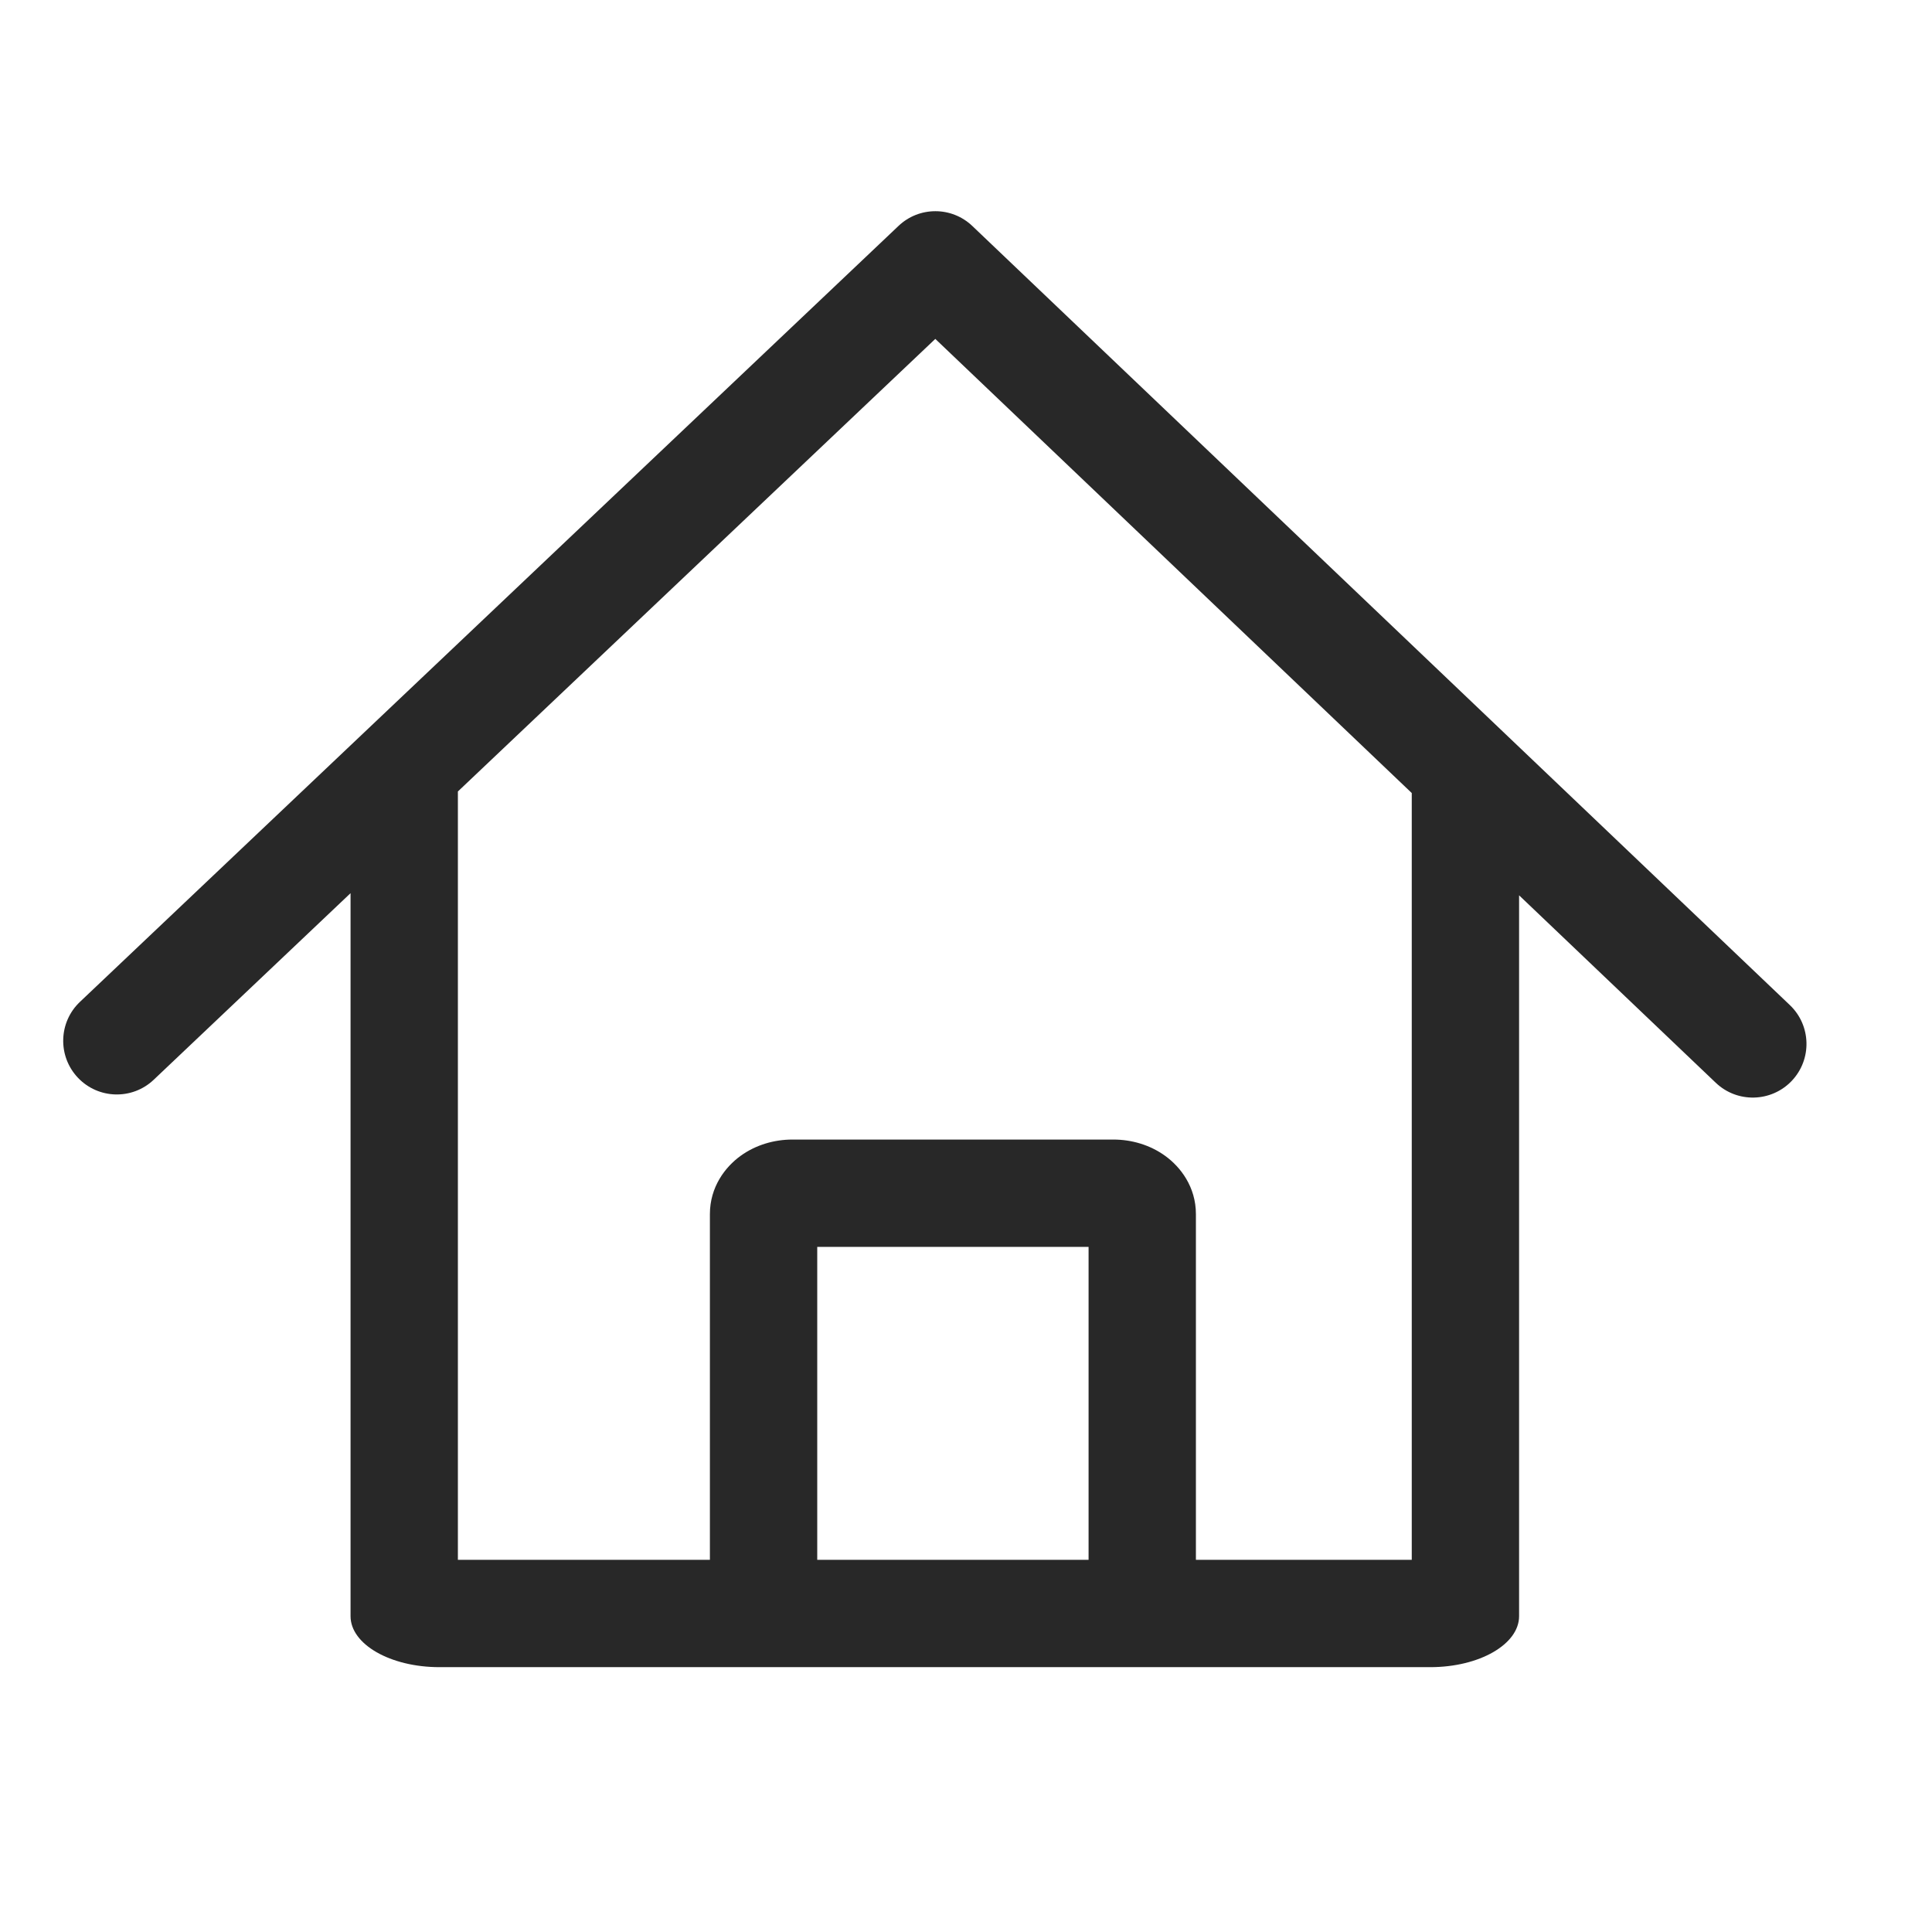 <svg width="36" height="36" viewBox="0 0 36 36" fill="none" xmlns="http://www.w3.org/2000/svg">
<path fill-rule="evenodd" clip-rule="evenodd" d="M16.742 4.21C17.128 3.843 17.734 3.844 18.119 4.212L33.351 18.728C33.751 19.109 33.766 19.742 33.385 20.142C33.004 20.541 32.371 20.557 31.971 20.176L28.306 16.683V30.115C28.306 30.639 27.566 31.065 26.651 31.065H8.188C7.273 31.065 6.532 30.639 6.532 30.115V16.643L2.865 20.119C2.465 20.499 1.832 20.483 1.452 20.082C1.072 19.681 1.089 19.048 1.49 18.668L16.742 4.21ZM17.428 6.315L26.306 14.777V29.065H22.284V22.623C22.284 22.115 21.996 21.744 21.713 21.539C21.428 21.332 21.083 21.234 20.747 21.234H14.764C14.428 21.234 14.083 21.332 13.798 21.539C13.515 21.744 13.228 22.115 13.228 22.623V29.065H8.532V14.748L17.428 6.315ZM15.228 29.065H20.284V23.234H15.228V29.065Z" fill="#282828"/>
</svg>
